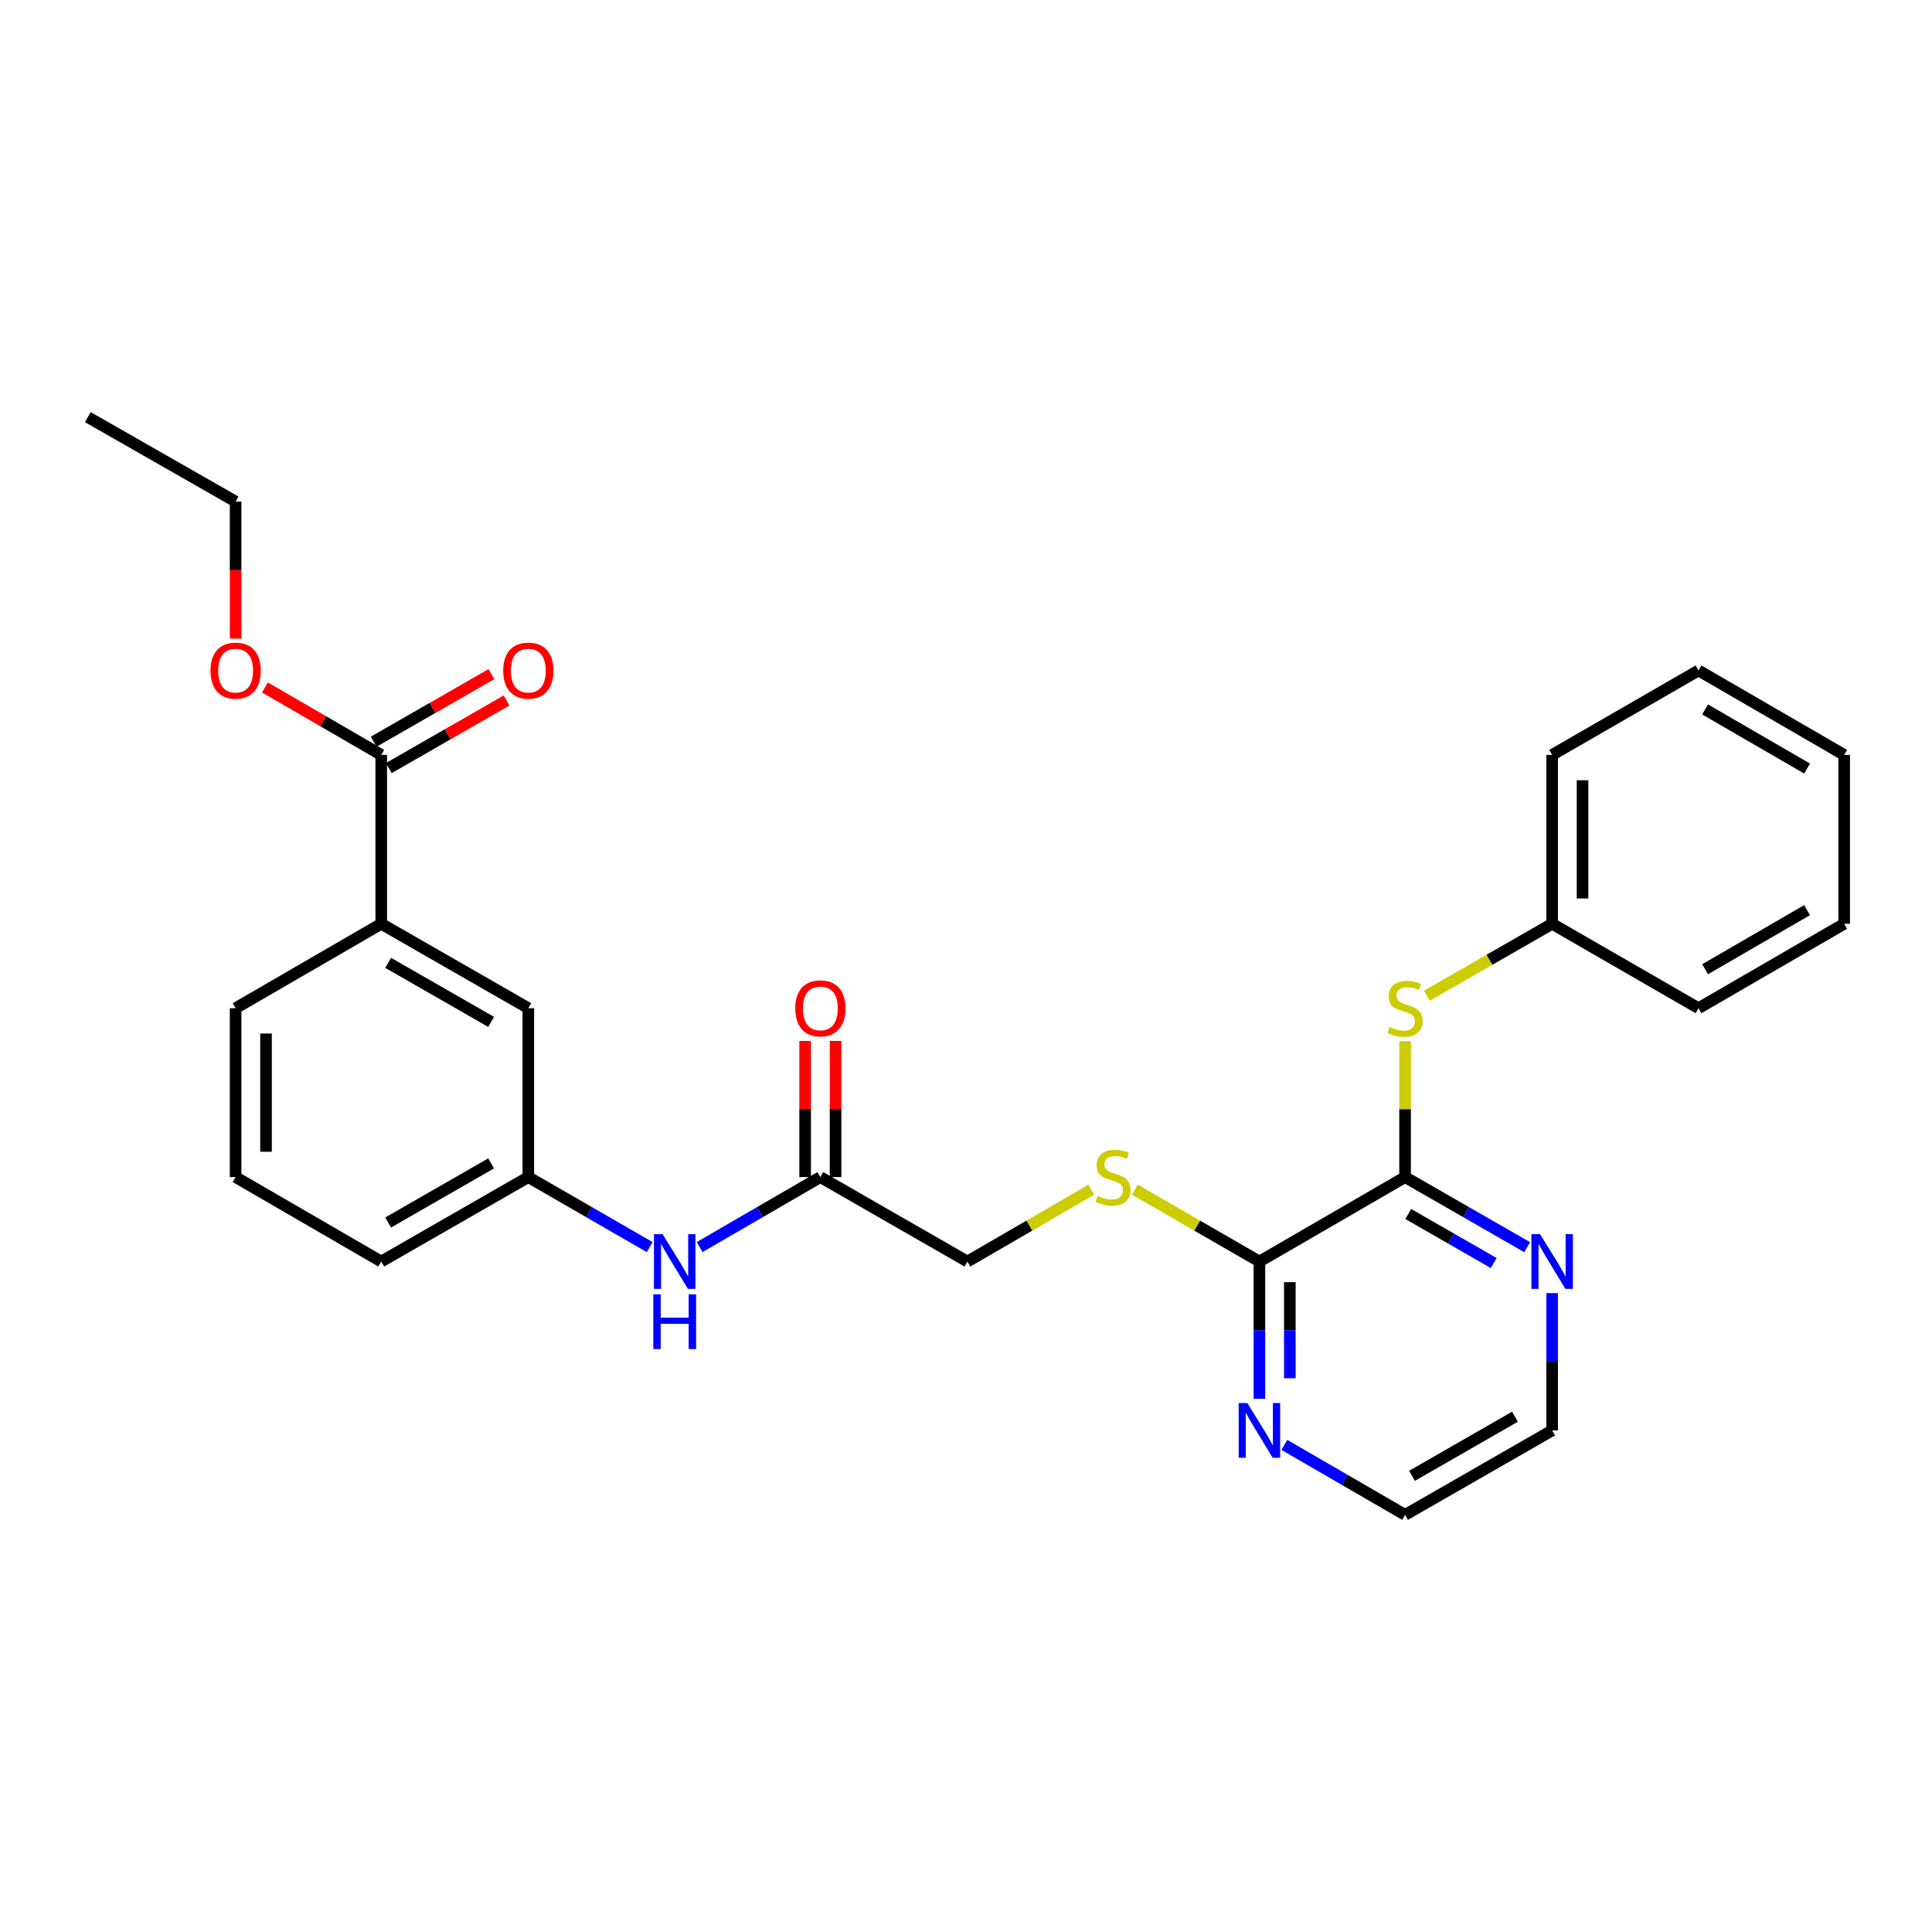 <?xml version='1.0' encoding='iso-8859-1'?>
<svg version='1.1' baseProfile='full'
              xmlns='http://www.w3.org/2000/svg'
                      xmlns:rdkit='http://www.rdkit.org/xml'
                      xmlns:xlink='http://www.w3.org/1999/xlink'
                  xml:space='preserve'
width='1000px' height='1000px' viewBox='0 0 1000 1000'>
<!-- END OF HEADER -->
<rect style='opacity:1.0;fill:#FFFFFF;stroke:none' width='1000' height='1000' x='0' y='0'> </rect>
<path class='bond-0' d='M 727.268,609.262 L 651.874,652.967' style='fill:none;fill-rule:evenodd;stroke:#000000;stroke-width:6px;stroke-linecap:butt;stroke-linejoin:miter;stroke-opacity:1' />
<path class='bond-2' d='M 727.268,609.262 L 727.268,574.086' style='fill:none;fill-rule:evenodd;stroke:#000000;stroke-width:6px;stroke-linecap:butt;stroke-linejoin:miter;stroke-opacity:1' />
<path class='bond-2' d='M 727.268,574.086 L 727.268,538.909' style='fill:none;fill-rule:evenodd;stroke:#CCCC00;stroke-width:6px;stroke-linecap:butt;stroke-linejoin:miter;stroke-opacity:1' />
<path class='bond-6' d='M 727.268,609.262 L 758.861,627.401' style='fill:none;fill-rule:evenodd;stroke:#000000;stroke-width:6px;stroke-linecap:butt;stroke-linejoin:miter;stroke-opacity:1' />
<path class='bond-6' d='M 758.861,627.401 L 790.454,645.54' style='fill:none;fill-rule:evenodd;stroke:#0000FF;stroke-width:6px;stroke-linecap:butt;stroke-linejoin:miter;stroke-opacity:1' />
<path class='bond-6' d='M 728.909,628.354 L 751.024,641.051' style='fill:none;fill-rule:evenodd;stroke:#000000;stroke-width:6px;stroke-linecap:butt;stroke-linejoin:miter;stroke-opacity:1' />
<path class='bond-6' d='M 751.024,641.051 L 773.139,653.749' style='fill:none;fill-rule:evenodd;stroke:#0000FF;stroke-width:6px;stroke-linecap:butt;stroke-linejoin:miter;stroke-opacity:1' />
<path class='bond-4' d='M 651.874,652.967 L 619.626,634.364' style='fill:none;fill-rule:evenodd;stroke:#000000;stroke-width:6px;stroke-linecap:butt;stroke-linejoin:miter;stroke-opacity:1' />
<path class='bond-4' d='M 619.626,634.364 L 587.378,615.761' style='fill:none;fill-rule:evenodd;stroke:#CCCC00;stroke-width:6px;stroke-linecap:butt;stroke-linejoin:miter;stroke-opacity:1' />
<path class='bond-8' d='M 651.874,652.967 L 651.874,688.503' style='fill:none;fill-rule:evenodd;stroke:#000000;stroke-width:6px;stroke-linecap:butt;stroke-linejoin:miter;stroke-opacity:1' />
<path class='bond-8' d='M 651.874,688.503 L 651.874,724.04' style='fill:none;fill-rule:evenodd;stroke:#0000FF;stroke-width:6px;stroke-linecap:butt;stroke-linejoin:miter;stroke-opacity:1' />
<path class='bond-8' d='M 667.614,663.628 L 667.614,688.503' style='fill:none;fill-rule:evenodd;stroke:#000000;stroke-width:6px;stroke-linecap:butt;stroke-linejoin:miter;stroke-opacity:1' />
<path class='bond-8' d='M 667.614,688.503 L 667.614,713.379' style='fill:none;fill-rule:evenodd;stroke:#0000FF;stroke-width:6px;stroke-linecap:butt;stroke-linejoin:miter;stroke-opacity:1' />
<path class='bond-1' d='M 197.328,390.738 L 197.328,478.156' style='fill:none;fill-rule:evenodd;stroke:#000000;stroke-width:6px;stroke-linecap:butt;stroke-linejoin:miter;stroke-opacity:1' />
<path class='bond-11' d='M 201.247,397.563 L 231.714,380.072' style='fill:none;fill-rule:evenodd;stroke:#000000;stroke-width:6px;stroke-linecap:butt;stroke-linejoin:miter;stroke-opacity:1' />
<path class='bond-11' d='M 231.714,380.072 L 262.181,362.582' style='fill:none;fill-rule:evenodd;stroke:#FF0000;stroke-width:6px;stroke-linecap:butt;stroke-linejoin:miter;stroke-opacity:1' />
<path class='bond-11' d='M 193.41,383.913 L 223.877,366.422' style='fill:none;fill-rule:evenodd;stroke:#000000;stroke-width:6px;stroke-linecap:butt;stroke-linejoin:miter;stroke-opacity:1' />
<path class='bond-11' d='M 223.877,366.422 L 254.345,348.931' style='fill:none;fill-rule:evenodd;stroke:#FF0000;stroke-width:6px;stroke-linecap:butt;stroke-linejoin:miter;stroke-opacity:1' />
<path class='bond-15' d='M 197.328,390.738 L 167.229,373.286' style='fill:none;fill-rule:evenodd;stroke:#000000;stroke-width:6px;stroke-linecap:butt;stroke-linejoin:miter;stroke-opacity:1' />
<path class='bond-15' d='M 167.229,373.286 L 137.129,355.834' style='fill:none;fill-rule:evenodd;stroke:#FF0000;stroke-width:6px;stroke-linecap:butt;stroke-linejoin:miter;stroke-opacity:1' />
<path class='bond-14' d='M 738.543,515.373 L 770.966,496.765' style='fill:none;fill-rule:evenodd;stroke:#CCCC00;stroke-width:6px;stroke-linecap:butt;stroke-linejoin:miter;stroke-opacity:1' />
<path class='bond-14' d='M 770.966,496.765 L 803.389,478.156' style='fill:none;fill-rule:evenodd;stroke:#000000;stroke-width:6px;stroke-linecap:butt;stroke-linejoin:miter;stroke-opacity:1' />
<path class='bond-3' d='M 197.328,478.156 L 273.457,521.844' style='fill:none;fill-rule:evenodd;stroke:#000000;stroke-width:6px;stroke-linecap:butt;stroke-linejoin:miter;stroke-opacity:1' />
<path class='bond-3' d='M 200.913,498.361 L 254.204,528.942' style='fill:none;fill-rule:evenodd;stroke:#000000;stroke-width:6px;stroke-linecap:butt;stroke-linejoin:miter;stroke-opacity:1' />
<path class='bond-30' d='M 197.328,478.156 L 121.951,521.844' style='fill:none;fill-rule:evenodd;stroke:#000000;stroke-width:6px;stroke-linecap:butt;stroke-linejoin:miter;stroke-opacity:1' />
<path class='bond-13' d='M 564.853,615.789 L 532.79,634.378' style='fill:none;fill-rule:evenodd;stroke:#CCCC00;stroke-width:6px;stroke-linecap:butt;stroke-linejoin:miter;stroke-opacity:1' />
<path class='bond-13' d='M 532.79,634.378 L 500.726,652.967' style='fill:none;fill-rule:evenodd;stroke:#000000;stroke-width:6px;stroke-linecap:butt;stroke-linejoin:miter;stroke-opacity:1' />
<path class='bond-5' d='M 424.614,609.262 L 500.726,652.967' style='fill:none;fill-rule:evenodd;stroke:#000000;stroke-width:6px;stroke-linecap:butt;stroke-linejoin:miter;stroke-opacity:1' />
<path class='bond-7' d='M 424.614,609.262 L 393.376,627.37' style='fill:none;fill-rule:evenodd;stroke:#000000;stroke-width:6px;stroke-linecap:butt;stroke-linejoin:miter;stroke-opacity:1' />
<path class='bond-7' d='M 393.376,627.37 L 362.138,645.478' style='fill:none;fill-rule:evenodd;stroke:#0000FF;stroke-width:6px;stroke-linecap:butt;stroke-linejoin:miter;stroke-opacity:1' />
<path class='bond-12' d='M 432.484,609.262 L 432.484,574.026' style='fill:none;fill-rule:evenodd;stroke:#000000;stroke-width:6px;stroke-linecap:butt;stroke-linejoin:miter;stroke-opacity:1' />
<path class='bond-12' d='M 432.484,574.026 L 432.484,538.789' style='fill:none;fill-rule:evenodd;stroke:#FF0000;stroke-width:6px;stroke-linecap:butt;stroke-linejoin:miter;stroke-opacity:1' />
<path class='bond-12' d='M 416.744,609.262 L 416.744,574.026' style='fill:none;fill-rule:evenodd;stroke:#000000;stroke-width:6px;stroke-linecap:butt;stroke-linejoin:miter;stroke-opacity:1' />
<path class='bond-12' d='M 416.744,574.026 L 416.744,538.789' style='fill:none;fill-rule:evenodd;stroke:#FF0000;stroke-width:6px;stroke-linecap:butt;stroke-linejoin:miter;stroke-opacity:1' />
<path class='bond-18' d='M 803.389,669.312 L 803.389,704.849' style='fill:none;fill-rule:evenodd;stroke:#0000FF;stroke-width:6px;stroke-linecap:butt;stroke-linejoin:miter;stroke-opacity:1' />
<path class='bond-18' d='M 803.389,704.849 L 803.389,740.385' style='fill:none;fill-rule:evenodd;stroke:#000000;stroke-width:6px;stroke-linecap:butt;stroke-linejoin:miter;stroke-opacity:1' />
<path class='bond-10' d='M 336.293,645.51 L 304.875,627.386' style='fill:none;fill-rule:evenodd;stroke:#0000FF;stroke-width:6px;stroke-linecap:butt;stroke-linejoin:miter;stroke-opacity:1' />
<path class='bond-10' d='M 304.875,627.386 L 273.457,609.262' style='fill:none;fill-rule:evenodd;stroke:#000000;stroke-width:6px;stroke-linecap:butt;stroke-linejoin:miter;stroke-opacity:1' />
<path class='bond-28' d='M 664.792,747.874 L 696.03,765.982' style='fill:none;fill-rule:evenodd;stroke:#0000FF;stroke-width:6px;stroke-linecap:butt;stroke-linejoin:miter;stroke-opacity:1' />
<path class='bond-28' d='M 696.03,765.982 L 727.268,784.09' style='fill:none;fill-rule:evenodd;stroke:#000000;stroke-width:6px;stroke-linecap:butt;stroke-linejoin:miter;stroke-opacity:1' />
<path class='bond-9' d='M 273.457,521.844 L 273.457,609.262' style='fill:none;fill-rule:evenodd;stroke:#000000;stroke-width:6px;stroke-linecap:butt;stroke-linejoin:miter;stroke-opacity:1' />
<path class='bond-20' d='M 273.457,609.262 L 197.328,652.967' style='fill:none;fill-rule:evenodd;stroke:#000000;stroke-width:6px;stroke-linecap:butt;stroke-linejoin:miter;stroke-opacity:1' />
<path class='bond-20' d='M 254.201,602.167 L 200.911,632.761' style='fill:none;fill-rule:evenodd;stroke:#000000;stroke-width:6px;stroke-linecap:butt;stroke-linejoin:miter;stroke-opacity:1' />
<path class='bond-22' d='M 803.389,478.156 L 803.389,390.738' style='fill:none;fill-rule:evenodd;stroke:#000000;stroke-width:6px;stroke-linecap:butt;stroke-linejoin:miter;stroke-opacity:1' />
<path class='bond-22' d='M 819.129,465.044 L 819.129,403.851' style='fill:none;fill-rule:evenodd;stroke:#000000;stroke-width:6px;stroke-linecap:butt;stroke-linejoin:miter;stroke-opacity:1' />
<path class='bond-23' d='M 803.389,478.156 L 879.142,521.844' style='fill:none;fill-rule:evenodd;stroke:#000000;stroke-width:6px;stroke-linecap:butt;stroke-linejoin:miter;stroke-opacity:1' />
<path class='bond-21' d='M 121.951,330.528 L 121.951,295.071' style='fill:none;fill-rule:evenodd;stroke:#FF0000;stroke-width:6px;stroke-linecap:butt;stroke-linejoin:miter;stroke-opacity:1' />
<path class='bond-21' d='M 121.951,295.071 L 121.951,259.615' style='fill:none;fill-rule:evenodd;stroke:#000000;stroke-width:6px;stroke-linecap:butt;stroke-linejoin:miter;stroke-opacity:1' />
<path class='bond-16' d='M 121.951,521.844 L 121.951,609.262' style='fill:none;fill-rule:evenodd;stroke:#000000;stroke-width:6px;stroke-linecap:butt;stroke-linejoin:miter;stroke-opacity:1' />
<path class='bond-16' d='M 137.691,534.956 L 137.691,596.149' style='fill:none;fill-rule:evenodd;stroke:#000000;stroke-width:6px;stroke-linecap:butt;stroke-linejoin:miter;stroke-opacity:1' />
<path class='bond-17' d='M 121.951,609.262 L 197.328,652.967' style='fill:none;fill-rule:evenodd;stroke:#000000;stroke-width:6px;stroke-linecap:butt;stroke-linejoin:miter;stroke-opacity:1' />
<path class='bond-19' d='M 803.389,740.385 L 727.268,784.09' style='fill:none;fill-rule:evenodd;stroke:#000000;stroke-width:6px;stroke-linecap:butt;stroke-linejoin:miter;stroke-opacity:1' />
<path class='bond-19' d='M 784.134,733.291 L 730.849,763.884' style='fill:none;fill-rule:evenodd;stroke:#000000;stroke-width:6px;stroke-linecap:butt;stroke-linejoin:miter;stroke-opacity:1' />
<path class='bond-24' d='M 121.951,259.615 L 45.455,215.91' style='fill:none;fill-rule:evenodd;stroke:#000000;stroke-width:6px;stroke-linecap:butt;stroke-linejoin:miter;stroke-opacity:1' />
<path class='bond-25' d='M 803.389,390.738 L 879.142,347.033' style='fill:none;fill-rule:evenodd;stroke:#000000;stroke-width:6px;stroke-linecap:butt;stroke-linejoin:miter;stroke-opacity:1' />
<path class='bond-26' d='M 879.142,521.844 L 954.545,478.156' style='fill:none;fill-rule:evenodd;stroke:#000000;stroke-width:6px;stroke-linecap:butt;stroke-linejoin:miter;stroke-opacity:1' />
<path class='bond-26' d='M 882.562,501.671 L 935.344,471.09' style='fill:none;fill-rule:evenodd;stroke:#000000;stroke-width:6px;stroke-linecap:butt;stroke-linejoin:miter;stroke-opacity:1' />
<path class='bond-29' d='M 879.142,347.033 L 954.545,390.738' style='fill:none;fill-rule:evenodd;stroke:#000000;stroke-width:6px;stroke-linecap:butt;stroke-linejoin:miter;stroke-opacity:1' />
<path class='bond-29' d='M 882.559,367.207 L 935.342,397.8' style='fill:none;fill-rule:evenodd;stroke:#000000;stroke-width:6px;stroke-linecap:butt;stroke-linejoin:miter;stroke-opacity:1' />
<path class='bond-27' d='M 954.545,478.156 L 954.545,390.738' style='fill:none;fill-rule:evenodd;stroke:#000000;stroke-width:6px;stroke-linecap:butt;stroke-linejoin:miter;stroke-opacity:1' />
<path  class='atom-3' d='M 719.268 531.564
Q 719.588 531.684, 720.908 532.244
Q 722.228 532.804, 723.668 533.164
Q 725.148 533.484, 726.588 533.484
Q 729.268 533.484, 730.828 532.204
Q 732.388 530.884, 732.388 528.604
Q 732.388 527.044, 731.588 526.084
Q 730.828 525.124, 729.628 524.604
Q 728.428 524.084, 726.428 523.484
Q 723.908 522.724, 722.388 522.004
Q 720.908 521.284, 719.828 519.764
Q 718.788 518.244, 718.788 515.684
Q 718.788 512.124, 721.188 509.924
Q 723.628 507.724, 728.428 507.724
Q 731.708 507.724, 735.428 509.284
L 734.508 512.364
Q 731.108 510.964, 728.548 510.964
Q 725.788 510.964, 724.268 512.124
Q 722.748 513.244, 722.788 515.204
Q 722.788 516.724, 723.548 517.644
Q 724.348 518.564, 725.468 519.084
Q 726.628 519.604, 728.548 520.204
Q 731.108 521.004, 732.628 521.804
Q 734.148 522.604, 735.228 524.244
Q 736.348 525.844, 736.348 528.604
Q 736.348 532.524, 733.708 534.644
Q 731.108 536.724, 726.748 536.724
Q 724.228 536.724, 722.308 536.164
Q 720.428 535.644, 718.188 534.724
L 719.268 531.564
' fill='#CCCC00'/>
<path  class='atom-5' d='M 568.112 618.982
Q 568.432 619.102, 569.752 619.662
Q 571.072 620.222, 572.512 620.582
Q 573.992 620.902, 575.432 620.902
Q 578.112 620.902, 579.672 619.622
Q 581.232 618.302, 581.232 616.022
Q 581.232 614.462, 580.432 613.502
Q 579.672 612.542, 578.472 612.022
Q 577.272 611.502, 575.272 610.902
Q 572.752 610.142, 571.232 609.422
Q 569.752 608.702, 568.672 607.182
Q 567.632 605.662, 567.632 603.102
Q 567.632 599.542, 570.032 597.342
Q 572.472 595.142, 577.272 595.142
Q 580.552 595.142, 584.272 596.702
L 583.352 599.782
Q 579.952 598.382, 577.392 598.382
Q 574.632 598.382, 573.112 599.542
Q 571.592 600.662, 571.632 602.622
Q 571.632 604.142, 572.392 605.062
Q 573.192 605.982, 574.312 606.502
Q 575.472 607.022, 577.392 607.622
Q 579.952 608.422, 581.472 609.222
Q 582.992 610.022, 584.072 611.662
Q 585.192 613.262, 585.192 616.022
Q 585.192 619.942, 582.552 622.062
Q 579.952 624.142, 575.592 624.142
Q 573.072 624.142, 571.152 623.582
Q 569.272 623.062, 567.032 622.142
L 568.112 618.982
' fill='#CCCC00'/>
<path  class='atom-7' d='M 797.129 638.807
L 806.409 653.807
Q 807.329 655.287, 808.809 657.967
Q 810.289 660.647, 810.369 660.807
L 810.369 638.807
L 814.129 638.807
L 814.129 667.127
L 810.249 667.127
L 800.289 650.727
Q 799.129 648.807, 797.889 646.607
Q 796.689 644.407, 796.329 643.727
L 796.329 667.127
L 792.649 667.127
L 792.649 638.807
L 797.129 638.807
' fill='#0000FF'/>
<path  class='atom-8' d='M 342.959 638.807
L 352.239 653.807
Q 353.159 655.287, 354.639 657.967
Q 356.119 660.647, 356.199 660.807
L 356.199 638.807
L 359.959 638.807
L 359.959 667.127
L 356.079 667.127
L 346.119 650.727
Q 344.959 648.807, 343.719 646.607
Q 342.519 644.407, 342.159 643.727
L 342.159 667.127
L 338.479 667.127
L 338.479 638.807
L 342.959 638.807
' fill='#0000FF'/>
<path  class='atom-8' d='M 338.139 669.959
L 341.979 669.959
L 341.979 681.999
L 356.459 681.999
L 356.459 669.959
L 360.299 669.959
L 360.299 698.279
L 356.459 698.279
L 356.459 685.199
L 341.979 685.199
L 341.979 698.279
L 338.139 698.279
L 338.139 669.959
' fill='#0000FF'/>
<path  class='atom-9' d='M 645.614 726.225
L 654.894 741.225
Q 655.814 742.705, 657.294 745.385
Q 658.774 748.065, 658.854 748.225
L 658.854 726.225
L 662.614 726.225
L 662.614 754.545
L 658.734 754.545
L 648.774 738.145
Q 647.614 736.225, 646.374 734.025
Q 645.174 731.825, 644.814 731.145
L 644.814 754.545
L 641.134 754.545
L 641.134 726.225
L 645.614 726.225
' fill='#0000FF'/>
<path  class='atom-12' d='M 260.457 347.113
Q 260.457 340.313, 263.817 336.513
Q 267.177 332.713, 273.457 332.713
Q 279.737 332.713, 283.097 336.513
Q 286.457 340.313, 286.457 347.113
Q 286.457 353.993, 283.057 357.913
Q 279.657 361.793, 273.457 361.793
Q 267.217 361.793, 263.817 357.913
Q 260.457 354.033, 260.457 347.113
M 273.457 358.593
Q 277.777 358.593, 280.097 355.713
Q 282.457 352.793, 282.457 347.113
Q 282.457 341.553, 280.097 338.753
Q 277.777 335.913, 273.457 335.913
Q 269.137 335.913, 266.777 338.713
Q 264.457 341.513, 264.457 347.113
Q 264.457 352.833, 266.777 355.713
Q 269.137 358.593, 273.457 358.593
' fill='#FF0000'/>
<path  class='atom-13' d='M 411.614 521.924
Q 411.614 515.124, 414.974 511.324
Q 418.334 507.524, 424.614 507.524
Q 430.894 507.524, 434.254 511.324
Q 437.614 515.124, 437.614 521.924
Q 437.614 528.804, 434.214 532.724
Q 430.814 536.604, 424.614 536.604
Q 418.374 536.604, 414.974 532.724
Q 411.614 528.844, 411.614 521.924
M 424.614 533.404
Q 428.934 533.404, 431.254 530.524
Q 433.614 527.604, 433.614 521.924
Q 433.614 516.364, 431.254 513.564
Q 428.934 510.724, 424.614 510.724
Q 420.294 510.724, 417.934 513.524
Q 415.614 516.324, 415.614 521.924
Q 415.614 527.644, 417.934 530.524
Q 420.294 533.404, 424.614 533.404
' fill='#FF0000'/>
<path  class='atom-16' d='M 108.951 347.113
Q 108.951 340.313, 112.311 336.513
Q 115.671 332.713, 121.951 332.713
Q 128.231 332.713, 131.591 336.513
Q 134.951 340.313, 134.951 347.113
Q 134.951 353.993, 131.551 357.913
Q 128.151 361.793, 121.951 361.793
Q 115.711 361.793, 112.311 357.913
Q 108.951 354.033, 108.951 347.113
M 121.951 358.593
Q 126.271 358.593, 128.591 355.713
Q 130.951 352.793, 130.951 347.113
Q 130.951 341.553, 128.591 338.753
Q 126.271 335.913, 121.951 335.913
Q 117.631 335.913, 115.271 338.713
Q 112.951 341.513, 112.951 347.113
Q 112.951 352.833, 115.271 355.713
Q 117.631 358.593, 121.951 358.593
' fill='#FF0000'/>
</svg>
